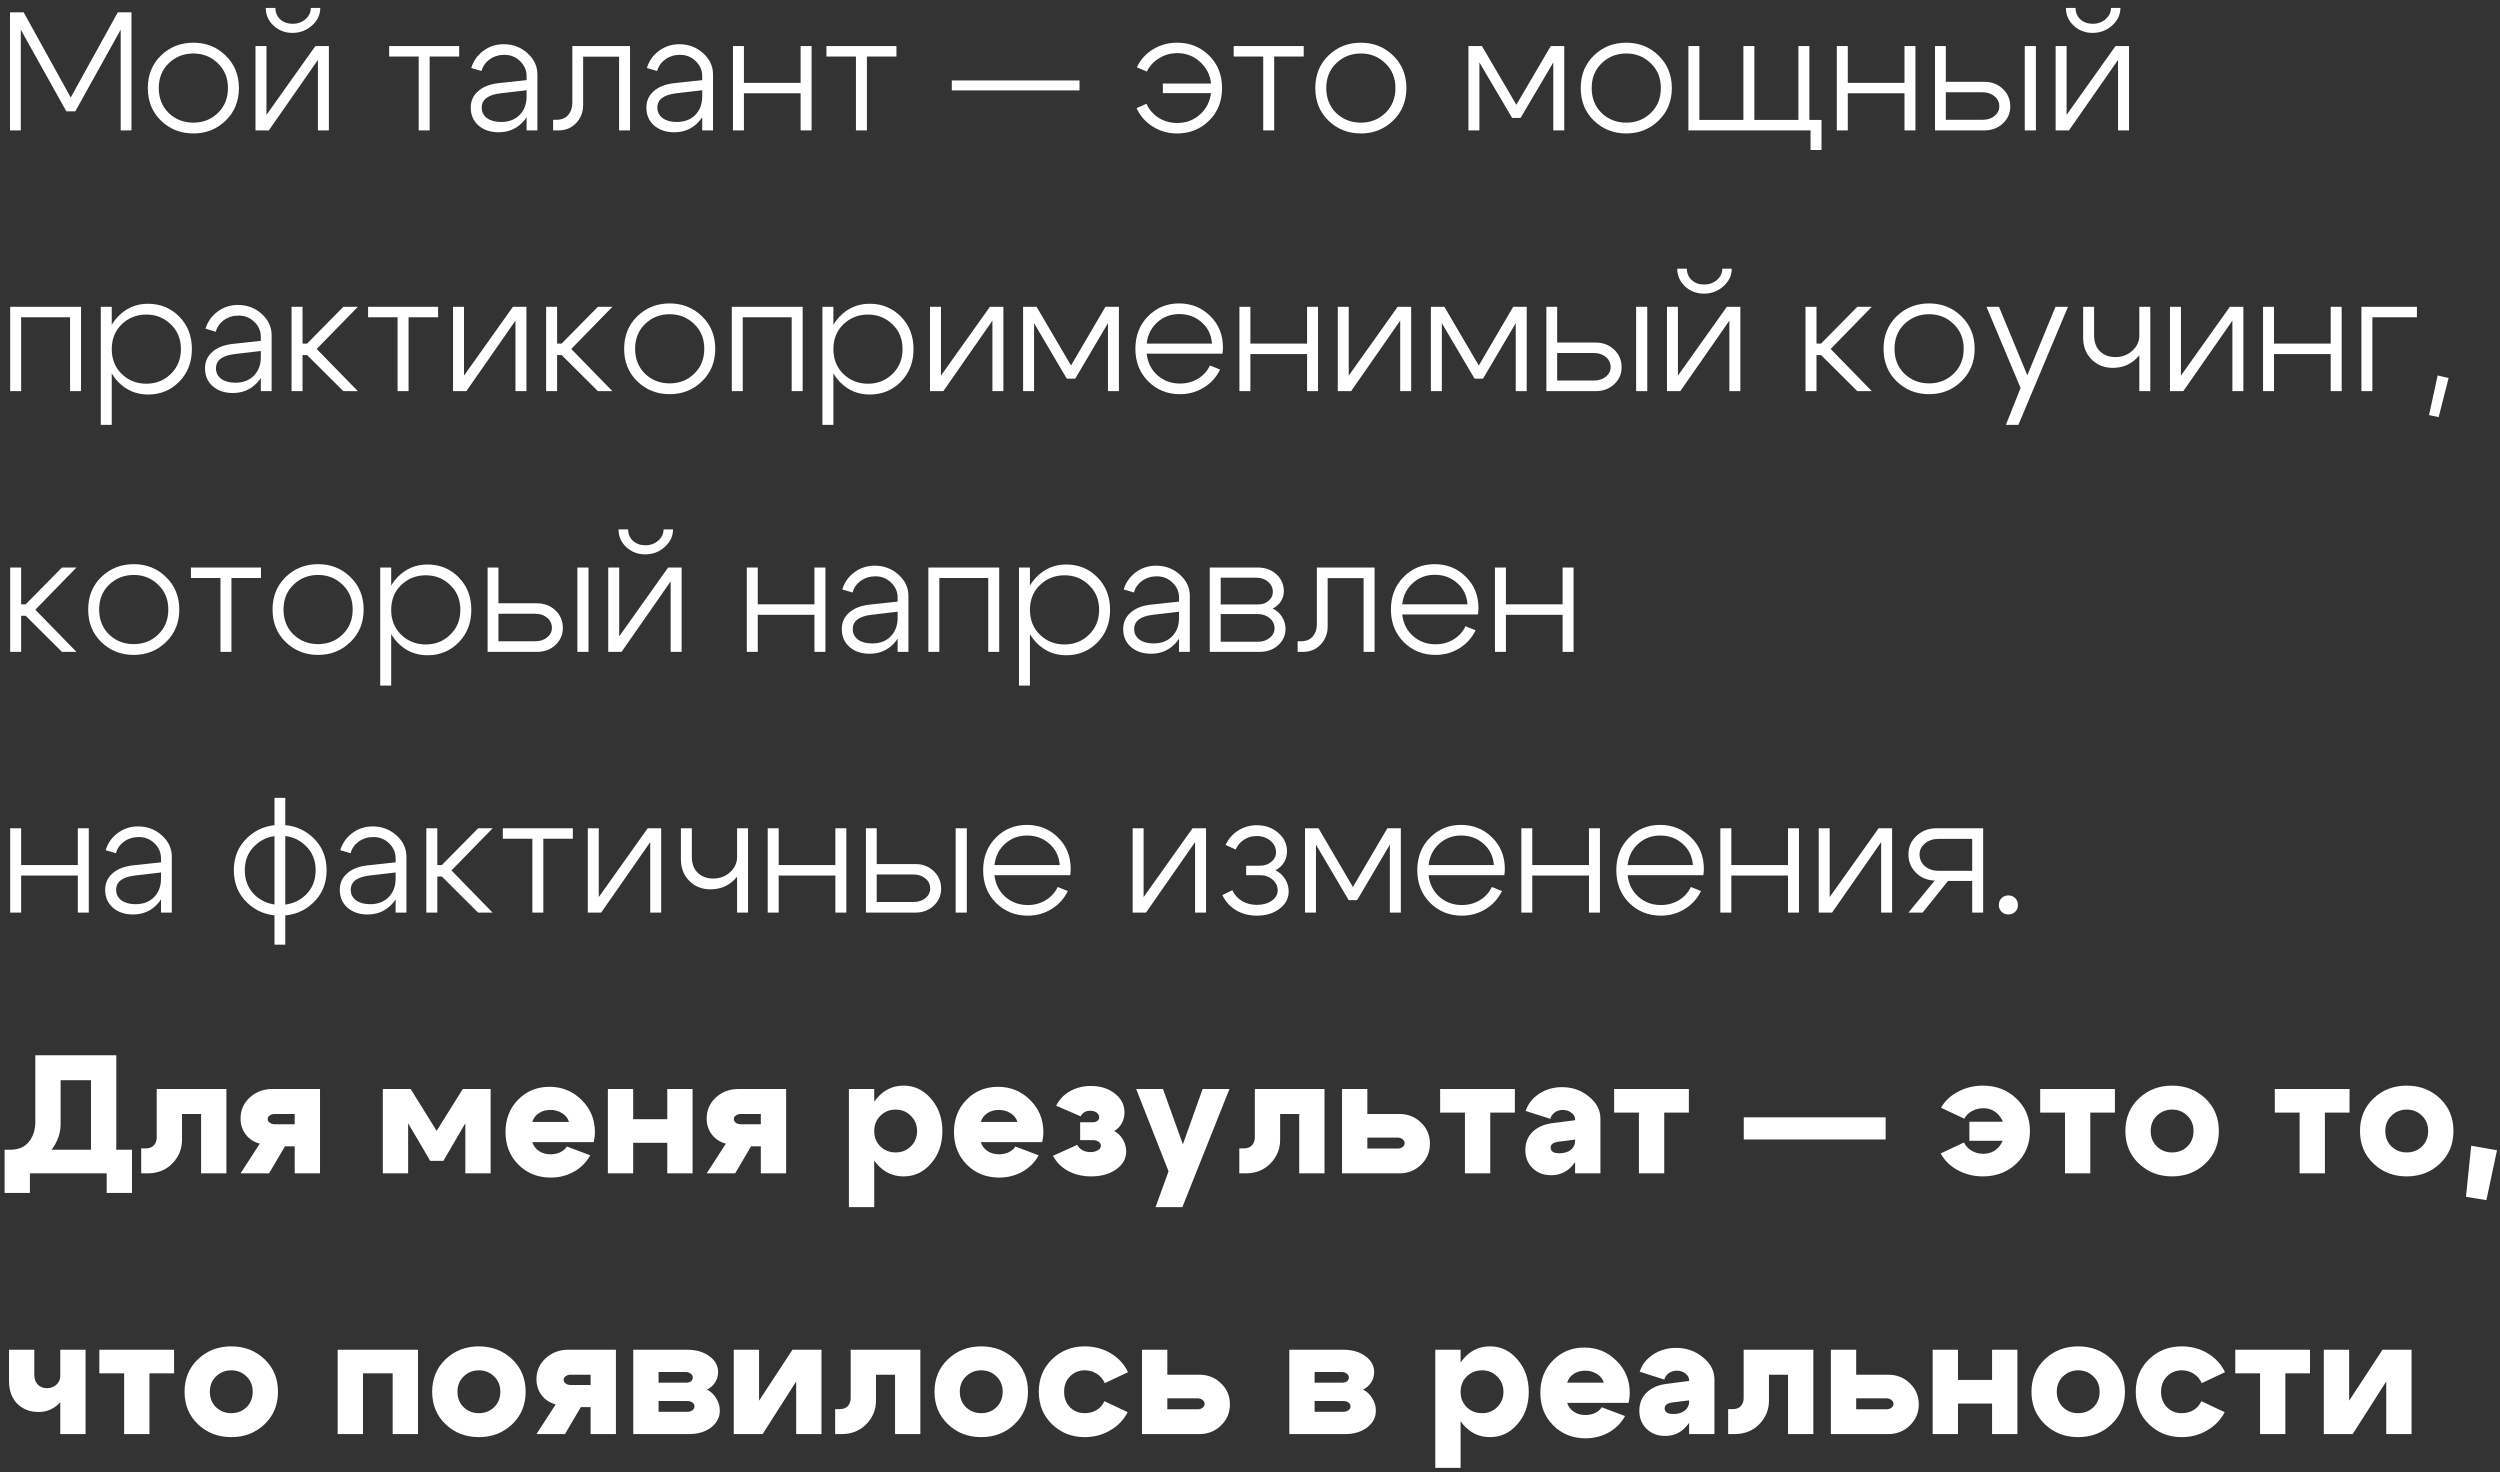 <?xml version="1.0" encoding="UTF-8"?> <svg xmlns="http://www.w3.org/2000/svg" width="163" height="96" viewBox="0 0 163 96" fill="none"><rect x="0" y="0" width="163" height="96" fill="#333333" stroke="none"/><path d="M0.652 8.503V0.803H1.543L4.612 6.358L7.681 0.803H8.572V8.503H7.868V1.936L4.909 7.26H4.326L1.356 1.936V8.503H0.652ZM11.002 4.125C10.569 4.543 10.353 5.082 10.353 5.742C10.353 6.402 10.569 6.945 11.002 7.37C11.442 7.788 11.977 7.997 12.608 7.997C13.239 7.997 13.77 7.788 14.203 7.37C14.643 6.945 14.863 6.402 14.863 5.742C14.863 5.082 14.643 4.543 14.203 4.125C13.77 3.7 13.239 3.487 12.608 3.487C11.977 3.487 11.442 3.7 11.002 4.125ZM10.496 7.865C9.924 7.308 9.638 6.6 9.638 5.742C9.638 4.884 9.924 4.177 10.496 3.619C11.075 3.062 11.779 2.783 12.608 2.783C13.437 2.783 14.137 3.062 14.709 3.619C15.288 4.177 15.578 4.884 15.578 5.742C15.578 6.6 15.288 7.308 14.709 7.865C14.137 8.423 13.437 8.701 12.608 8.701C11.779 8.701 11.075 8.423 10.496 7.865ZM19.067 2.145C18.59 2.145 18.18 1.988 17.835 1.672C17.497 1.357 17.329 0.972 17.329 0.517H17.956C17.956 0.818 18.062 1.067 18.275 1.265C18.488 1.456 18.755 1.551 19.078 1.551C19.408 1.551 19.686 1.452 19.914 1.254C20.148 1.049 20.266 0.803 20.266 0.517H20.882C20.882 0.957 20.702 1.339 20.343 1.661C19.983 1.984 19.558 2.145 19.067 2.145ZM21.443 8.503H20.728V3.905L17.527 8.503H16.658V3.003H17.373V7.491L20.563 3.003H21.443V8.503ZM29.938 3.003V3.685H28.013V8.503H27.298V3.685H25.373V3.003H29.938ZM34.334 5.885L32.64 6.083C31.818 6.179 31.408 6.49 31.408 7.018C31.408 7.297 31.521 7.524 31.749 7.7C31.983 7.869 32.291 7.953 32.673 7.953C33.171 7.953 33.571 7.803 33.872 7.502C34.18 7.194 34.334 6.791 34.334 6.292H34.708C34.708 6.96 34.499 7.517 34.081 7.964C33.663 8.404 33.138 8.624 32.508 8.624C31.98 8.624 31.543 8.478 31.199 8.184C30.861 7.884 30.693 7.495 30.693 7.018C30.693 6.586 30.85 6.23 31.166 5.951C31.481 5.665 31.925 5.489 32.497 5.423L34.334 5.225V4.961C34.334 4.587 34.194 4.265 33.916 3.993C33.637 3.715 33.292 3.575 32.882 3.575C32.522 3.575 32.203 3.674 31.925 3.872C31.653 4.07 31.477 4.323 31.397 4.631L30.726 4.433C30.865 3.971 31.129 3.597 31.518 3.311C31.906 3.025 32.346 2.882 32.838 2.882C33.439 2.882 33.956 3.077 34.389 3.465C34.821 3.854 35.038 4.316 35.038 4.851V8.503H34.334V5.885ZM36.282 7.81C36.612 7.81 36.865 7.708 37.041 7.502C37.225 7.29 37.316 7.022 37.316 6.699V3.003H41.078V8.503H40.364V3.696H38.02V6.853C38.02 7.301 37.87 7.689 37.569 8.019C37.269 8.342 36.877 8.503 36.392 8.503H36.062V7.81H36.282ZM45.785 5.885L44.091 6.083C43.27 6.179 42.859 6.49 42.859 7.018C42.859 7.297 42.972 7.524 43.2 7.7C43.434 7.869 43.742 7.953 44.124 7.953C44.623 7.953 45.022 7.803 45.323 7.502C45.631 7.194 45.785 6.791 45.785 6.292H46.159C46.159 6.96 45.95 7.517 45.532 7.964C45.114 8.404 44.59 8.624 43.959 8.624C43.431 8.624 42.995 8.478 42.65 8.184C42.312 7.884 42.144 7.495 42.144 7.018C42.144 6.586 42.301 6.23 42.617 5.951C42.932 5.665 43.376 5.489 43.948 5.423L45.785 5.225V4.961C45.785 4.587 45.645 4.265 45.367 3.993C45.088 3.715 44.743 3.575 44.333 3.575C43.974 3.575 43.654 3.674 43.376 3.872C43.105 4.07 42.928 4.323 42.848 4.631L42.177 4.433C42.316 3.971 42.58 3.597 42.969 3.311C43.358 3.025 43.797 2.882 44.289 2.882C44.89 2.882 45.407 3.077 45.84 3.465C46.273 3.854 46.489 4.316 46.489 4.851V8.503H45.785V5.885ZM47.789 8.503V3.003H48.504V5.401H52.2V3.003H52.915V8.503H52.2V6.083H48.504V8.503H47.789ZM58.448 3.003V3.685H56.523V8.503H55.808V3.685H53.883V3.003H58.448ZM70.384 5.247V5.896H62.057V5.247H70.384ZM75.818 6.072V5.445H79.36V6.072H75.818ZM78.326 7.381C78.758 6.949 78.975 6.402 78.975 5.742C78.975 5.082 78.758 4.54 78.326 4.114C77.9 3.682 77.38 3.465 76.764 3.465C76.324 3.465 75.928 3.575 75.576 3.795C75.224 4.008 74.956 4.298 74.773 4.664L74.124 4.389C74.359 3.891 74.71 3.498 75.18 3.212C75.656 2.926 76.181 2.783 76.753 2.783C77.574 2.783 78.267 3.062 78.832 3.619C79.397 4.177 79.679 4.884 79.679 5.742C79.679 6.6 79.397 7.308 78.832 7.865C78.267 8.423 77.574 8.701 76.753 8.701C76.174 8.701 75.645 8.555 75.169 8.261C74.692 7.961 74.337 7.557 74.102 7.051L74.751 6.765C74.927 7.154 75.195 7.462 75.554 7.689C75.913 7.909 76.317 8.019 76.764 8.019C77.38 8.019 77.9 7.807 78.326 7.381ZM85.002 3.003V3.685H83.077V8.503H82.362V3.685H80.437V3.003H85.002ZM87.121 4.125C86.689 4.543 86.472 5.082 86.472 5.742C86.472 6.402 86.689 6.945 87.121 7.37C87.561 7.788 88.097 7.997 88.727 7.997C89.358 7.997 89.889 7.788 90.322 7.37C90.762 6.945 90.982 6.402 90.982 5.742C90.982 5.082 90.762 4.543 90.322 4.125C89.889 3.7 89.358 3.487 88.727 3.487C88.097 3.487 87.561 3.7 87.121 4.125ZM86.615 7.865C86.043 7.308 85.757 6.6 85.757 5.742C85.757 4.884 86.043 4.177 86.615 3.619C87.195 3.062 87.898 2.783 88.727 2.783C89.556 2.783 90.256 3.062 90.828 3.619C91.407 4.177 91.697 4.884 91.697 5.742C91.697 6.6 91.407 7.308 90.828 7.865C90.256 8.423 89.556 8.701 88.727 8.701C87.898 8.701 87.195 8.423 86.615 7.865ZM95.742 8.503V3.003H96.622L98.866 6.831L101.11 3.003H101.99V8.503H101.275V4.07L99.141 7.689H98.591L96.457 4.07V8.503H95.742ZM104.427 4.125C103.994 4.543 103.778 5.082 103.778 5.742C103.778 6.402 103.994 6.945 104.427 7.37C104.867 7.788 105.402 7.997 106.033 7.997C106.663 7.997 107.195 7.788 107.628 7.37C108.068 6.945 108.288 6.402 108.288 5.742C108.288 5.082 108.068 4.543 107.628 4.125C107.195 3.7 106.663 3.487 106.033 3.487C105.402 3.487 104.867 3.7 104.427 4.125ZM103.921 7.865C103.349 7.308 103.063 6.6 103.063 5.742C103.063 4.884 103.349 4.177 103.921 3.619C104.5 3.062 105.204 2.783 106.033 2.783C106.861 2.783 107.562 3.062 108.134 3.619C108.713 4.177 109.003 4.884 109.003 5.742C109.003 6.6 108.713 7.308 108.134 7.865C107.562 8.423 106.861 8.701 106.033 8.701C105.204 8.701 104.5 8.423 103.921 7.865ZM117.97 7.821H118.762V9.779H118.047V8.503H110.083V3.003H110.798V7.821H113.669V3.003H114.384V7.821H117.255V3.003H117.97V7.821ZM119.761 8.503V3.003H120.476V5.401H124.172V3.003H124.887V8.503H124.172V6.083H120.476V8.503H119.761ZM132.015 8.503V3.003H132.741V8.503H132.015ZM129.265 6.017H126.867V7.81H129.265C129.581 7.81 129.841 7.726 130.046 7.557C130.252 7.389 130.354 7.183 130.354 6.941C130.354 6.67 130.252 6.45 130.046 6.281C129.841 6.105 129.581 6.017 129.265 6.017ZM129.375 5.335C129.859 5.335 130.263 5.489 130.585 5.797C130.908 6.105 131.069 6.487 131.069 6.941C131.069 7.381 130.908 7.752 130.585 8.052C130.263 8.353 129.859 8.503 129.375 8.503H126.163V3.003H126.867V5.335H129.375ZM136.436 2.145C135.959 2.145 135.549 1.988 135.204 1.672C134.867 1.357 134.698 0.972 134.698 0.517H135.325C135.325 0.818 135.431 1.067 135.644 1.265C135.857 1.456 136.124 1.551 136.447 1.551C136.777 1.551 137.056 1.452 137.283 1.254C137.518 1.049 137.635 0.803 137.635 0.517H138.251C138.251 0.957 138.071 1.339 137.712 1.661C137.353 1.984 136.927 2.145 136.436 2.145ZM138.812 8.503H138.097V3.905L134.896 8.503H134.027V3.003H134.742V7.491L137.932 3.003H138.812V8.503ZM5.283 20.003V25.503H4.568V20.685H1.378V25.503H0.663V20.003H5.283ZM6.571 20.003H7.286V27.703H6.571V20.003ZM7.935 21.147C7.502 21.565 7.286 22.104 7.286 22.764C7.286 23.417 7.502 23.956 7.935 24.381C8.375 24.806 8.91 25.019 9.541 25.019C10.171 25.019 10.703 24.806 11.136 24.381C11.576 23.956 11.796 23.417 11.796 22.764C11.796 22.104 11.576 21.565 11.136 21.147C10.703 20.722 10.171 20.509 9.541 20.509C8.91 20.509 8.375 20.722 7.935 21.147ZM7.693 24.887C7.158 24.323 6.89 23.615 6.89 22.764C6.89 21.906 7.158 21.198 7.693 20.641C8.228 20.084 8.881 19.805 9.651 19.805C10.457 19.805 11.136 20.084 11.686 20.641C12.236 21.198 12.511 21.906 12.511 22.764C12.511 23.615 12.236 24.323 11.686 24.887C11.136 25.445 10.457 25.723 9.651 25.723C8.881 25.723 8.228 25.445 7.693 24.887ZM17.006 22.885L15.312 23.083C14.491 23.178 14.081 23.49 14.081 24.018C14.081 24.297 14.194 24.524 14.421 24.7C14.656 24.869 14.964 24.953 15.345 24.953C15.844 24.953 16.244 24.803 16.544 24.502C16.852 24.194 17.006 23.791 17.006 23.292H17.381C17.381 23.959 17.172 24.517 16.753 24.964C16.335 25.404 15.811 25.624 15.181 25.624C14.652 25.624 14.216 25.477 13.871 25.184C13.534 24.884 13.366 24.495 13.366 24.018C13.366 23.585 13.523 23.23 13.838 22.951C14.154 22.665 14.598 22.489 15.169 22.423L17.006 22.225V21.961C17.006 21.587 16.867 21.265 16.588 20.993C16.31 20.715 15.965 20.575 15.555 20.575C15.195 20.575 14.876 20.674 14.598 20.872C14.326 21.07 14.15 21.323 14.069 21.631L13.399 21.433C13.538 20.971 13.802 20.597 14.191 20.311C14.579 20.025 15.019 19.882 15.511 19.882C16.112 19.882 16.629 20.076 17.061 20.465C17.494 20.854 17.71 21.316 17.71 21.851V25.503H17.006V22.885ZM19.01 25.503V20.003H19.725V22.401H20.022L22.387 20.003H23.333L20.649 22.753L23.333 25.503H22.387L20.022 23.149H19.725V25.503H19.01ZM28.563 20.003V20.685H26.638V25.503H25.923V20.685H23.998V20.003H28.563ZM34.323 25.503H33.608V20.905L30.407 25.503H29.538V20.003H30.253V24.491L33.443 20.003H34.323V25.503ZM35.607 25.503V20.003H36.322V22.401H36.619L38.984 20.003H39.93L37.246 22.753L39.93 25.503H38.984L36.619 23.149H36.322V25.503H35.607ZM42.058 21.125C41.625 21.543 41.409 22.082 41.409 22.742C41.409 23.402 41.625 23.945 42.058 24.37C42.498 24.788 43.033 24.997 43.664 24.997C44.294 24.997 44.826 24.788 45.259 24.37C45.699 23.945 45.919 23.402 45.919 22.742C45.919 22.082 45.699 21.543 45.259 21.125C44.826 20.7 44.294 20.487 43.664 20.487C43.033 20.487 42.498 20.7 42.058 21.125ZM41.552 24.865C40.98 24.308 40.694 23.6 40.694 22.742C40.694 21.884 40.98 21.177 41.552 20.619C42.131 20.062 42.835 19.783 43.664 19.783C44.492 19.783 45.193 20.062 45.765 20.619C46.344 21.177 46.634 21.884 46.634 22.742C46.634 23.6 46.344 24.308 45.765 24.865C45.193 25.422 44.492 25.701 43.664 25.701C42.835 25.701 42.131 25.422 41.552 24.865ZM52.334 20.003V25.503H51.618V20.685H48.428V25.503H47.714V20.003H52.334ZM53.622 20.003H54.337V27.703H53.622V20.003ZM54.986 21.147C54.553 21.565 54.337 22.104 54.337 22.764C54.337 23.417 54.553 23.956 54.986 24.381C55.426 24.806 55.961 25.019 56.592 25.019C57.222 25.019 57.754 24.806 58.187 24.381C58.627 23.956 58.847 23.417 58.847 22.764C58.847 22.104 58.627 21.565 58.187 21.147C57.754 20.722 57.222 20.509 56.592 20.509C55.961 20.509 55.426 20.722 54.986 21.147ZM54.744 24.887C54.208 24.323 53.941 23.615 53.941 22.764C53.941 21.906 54.208 21.198 54.744 20.641C55.279 20.084 55.932 19.805 56.702 19.805C57.508 19.805 58.187 20.084 58.737 20.641C59.287 21.198 59.562 21.906 59.562 22.764C59.562 23.615 59.287 24.323 58.737 24.887C58.187 25.445 57.508 25.723 56.702 25.723C55.932 25.723 55.279 25.445 54.744 24.887ZM65.421 25.503H64.706V20.905L61.505 25.503H60.636V20.003H61.351V24.491L64.541 20.003H65.421V25.503ZM66.706 25.503V20.003H67.586L69.83 23.831L72.074 20.003H72.954V25.503H72.239V21.07L70.105 24.689H69.555L67.421 21.07V25.503H66.706ZM79.021 22.401C78.977 21.829 78.753 21.367 78.35 21.015C77.946 20.656 77.459 20.476 76.887 20.476C76.329 20.476 75.853 20.656 75.457 21.015C75.061 21.367 74.83 21.829 74.764 22.401H79.021ZM74.764 23.061C74.83 23.64 75.064 24.11 75.468 24.469C75.878 24.828 76.366 25.008 76.931 25.008C77.363 25.008 77.752 24.905 78.097 24.7C78.449 24.488 78.713 24.198 78.889 23.831L79.549 24.095C79.307 24.594 78.951 24.986 78.482 25.272C78.02 25.558 77.503 25.701 76.931 25.701C76.117 25.701 75.427 25.422 74.863 24.865C74.305 24.3 74.027 23.593 74.027 22.742C74.027 21.884 74.302 21.177 74.852 20.619C75.402 20.062 76.076 19.783 76.876 19.783C77.675 19.783 78.35 20.055 78.9 20.597C79.457 21.14 79.736 21.826 79.736 22.654C79.736 22.757 79.725 22.892 79.703 23.061H74.764ZM80.81 25.503V20.003H81.525V22.401H85.221V20.003H85.936V25.503H85.221V23.083H81.525V25.503H80.81ZM92.008 25.503H91.293V20.905L88.092 25.503H87.223V20.003H87.938V24.491L91.128 20.003H92.008V25.503ZM93.293 25.503V20.003H94.173L96.417 23.831L98.661 20.003H99.541V25.503H98.826V21.07L96.692 24.689H96.142L94.008 21.07V25.503H93.293ZM106.675 25.503V20.003H107.401V25.503H106.675ZM103.925 23.017H101.527V24.81H103.925C104.24 24.81 104.5 24.726 104.706 24.557C104.911 24.389 105.014 24.183 105.014 23.941C105.014 23.67 104.911 23.45 104.706 23.281C104.5 23.105 104.24 23.017 103.925 23.017ZM104.035 22.335C104.519 22.335 104.922 22.489 105.245 22.797C105.567 23.105 105.729 23.486 105.729 23.941C105.729 24.381 105.567 24.752 105.245 25.052C104.922 25.353 104.519 25.503 104.035 25.503H100.823V20.003H101.527V22.335H104.035ZM111.095 19.145C110.618 19.145 110.208 18.988 109.863 18.672C109.526 18.357 109.357 17.972 109.357 17.517H109.984C109.984 17.818 110.09 18.067 110.303 18.265C110.516 18.456 110.783 18.551 111.106 18.551C111.436 18.551 111.715 18.452 111.942 18.254C112.177 18.049 112.294 17.803 112.294 17.517H112.91C112.91 17.957 112.73 18.338 112.371 18.661C112.012 18.984 111.586 19.145 111.095 19.145ZM113.471 25.503H112.756V20.905L109.555 25.503H108.686V20.003H109.401V24.491L112.591 20.003H113.471V25.503ZM117.72 25.503V20.003H118.435V22.401H118.732L121.097 20.003H122.043L119.359 22.753L122.043 25.503H121.097L118.732 23.149H118.435V25.503H117.72ZM124.171 21.125C123.738 21.543 123.522 22.082 123.522 22.742C123.522 23.402 123.738 23.945 124.171 24.37C124.611 24.788 125.146 24.997 125.777 24.997C126.408 24.997 126.939 24.788 127.372 24.37C127.812 23.945 128.032 23.402 128.032 22.742C128.032 22.082 127.812 21.543 127.372 21.125C126.939 20.7 126.408 20.487 125.777 20.487C125.146 20.487 124.611 20.7 124.171 21.125ZM123.665 24.865C123.093 24.308 122.807 23.6 122.807 22.742C122.807 21.884 123.093 21.177 123.665 20.619C124.244 20.062 124.948 19.783 125.777 19.783C126.606 19.783 127.306 20.062 127.878 20.619C128.457 21.177 128.747 21.884 128.747 22.742C128.747 23.6 128.457 24.308 127.878 24.865C127.306 25.422 126.606 25.701 125.777 25.701C124.948 25.701 124.244 25.422 123.665 24.865ZM134.018 20.003H134.832L131.598 27.703H130.784L131.741 25.294L129.519 20.003H130.333L132.181 24.469L134.018 20.003ZM140.199 20.003V25.503H139.484V20.003H140.199ZM136.536 20.003V21.862C136.536 22.309 136.664 22.658 136.921 22.907C137.178 23.157 137.511 23.281 137.922 23.281C138.355 23.281 138.721 23.145 139.022 22.874C139.33 22.596 139.484 22.262 139.484 21.873H139.924C139.924 22.453 139.715 22.951 139.297 23.369C138.879 23.78 138.362 23.985 137.746 23.985C137.196 23.985 136.738 23.802 136.371 23.435C136.004 23.069 135.821 22.596 135.821 22.016V20.003H136.536ZM146.267 25.503H145.552V20.905L142.351 25.503H141.482V20.003H142.197V24.491L145.387 20.003H146.267V25.503ZM147.551 25.503V20.003H148.266V22.401H151.962V20.003H152.677V25.503H151.962V23.083H148.266V25.503H147.551ZM153.964 25.503V20.003H157.583V20.685H154.679V25.503H153.964ZM158.934 24.48L159.649 24.645L159 27.197L158.373 27.065L158.934 24.48ZM0.663 42.503V37.003H1.378V39.401H1.675L4.04 37.003H4.986L2.302 39.753L4.986 42.503H4.04L1.675 40.149H1.378V42.503H0.663ZM7.113 38.125C6.681 38.543 6.464 39.082 6.464 39.742C6.464 40.402 6.681 40.945 7.113 41.37C7.553 41.788 8.089 41.997 8.719 41.997C9.35 41.997 9.882 41.788 10.314 41.37C10.754 40.945 10.974 40.402 10.974 39.742C10.974 39.082 10.754 38.543 10.314 38.125C9.882 37.7 9.35 37.487 8.719 37.487C8.089 37.487 7.553 37.7 7.113 38.125ZM6.607 41.865C6.035 41.308 5.749 40.6 5.749 39.742C5.749 38.884 6.035 38.176 6.607 37.619C7.187 37.062 7.891 36.783 8.719 36.783C9.548 36.783 10.248 37.062 10.82 37.619C11.4 38.176 11.689 38.884 11.689 39.742C11.689 40.6 11.4 41.308 10.82 41.865C10.248 42.422 9.548 42.701 8.719 42.701C7.891 42.701 7.187 42.422 6.607 41.865ZM17.015 37.003V37.685H15.09V42.503H14.375V37.685H12.45V37.003H17.015ZM19.134 38.125C18.701 38.543 18.485 39.082 18.485 39.742C18.485 40.402 18.701 40.945 19.134 41.37C19.574 41.788 20.109 41.997 20.74 41.997C21.37 41.997 21.902 41.788 22.335 41.37C22.775 40.945 22.995 40.402 22.995 39.742C22.995 39.082 22.775 38.543 22.335 38.125C21.902 37.7 21.37 37.487 20.74 37.487C20.109 37.487 19.574 37.7 19.134 38.125ZM18.628 41.865C18.056 41.308 17.77 40.6 17.77 39.742C17.77 38.884 18.056 38.176 18.628 37.619C19.207 37.062 19.911 36.783 20.74 36.783C21.569 36.783 22.269 37.062 22.841 37.619C23.42 38.176 23.71 38.884 23.71 39.742C23.71 40.6 23.42 41.308 22.841 41.865C22.269 42.422 21.569 42.701 20.74 42.701C19.911 42.701 19.207 42.422 18.628 41.865ZM24.79 37.003H25.505V44.703H24.79V37.003ZM26.154 38.147C25.721 38.565 25.505 39.104 25.505 39.764C25.505 40.417 25.721 40.956 26.154 41.381C26.594 41.806 27.129 42.019 27.76 42.019C28.39 42.019 28.922 41.806 29.355 41.381C29.795 40.956 30.015 40.417 30.015 39.764C30.015 39.104 29.795 38.565 29.355 38.147C28.922 37.722 28.39 37.509 27.76 37.509C27.129 37.509 26.594 37.722 26.154 38.147ZM25.912 41.887C25.376 41.322 25.109 40.615 25.109 39.764C25.109 38.906 25.376 38.199 25.912 37.641C26.447 37.084 27.1 36.805 27.87 36.805C28.676 36.805 29.355 37.084 29.905 37.641C30.455 38.199 30.73 38.906 30.73 39.764C30.73 40.615 30.455 41.322 29.905 41.887C29.355 42.444 28.676 42.723 27.87 42.723C27.1 42.723 26.447 42.444 25.912 41.887ZM37.645 42.503V37.003H38.371V42.503H37.645ZM34.895 40.017H32.497V41.81H34.895C35.211 41.81 35.471 41.726 35.676 41.557C35.882 41.389 35.984 41.183 35.984 40.941C35.984 40.67 35.882 40.45 35.676 40.281C35.471 40.105 35.211 40.017 34.895 40.017ZM35.005 39.335C35.489 39.335 35.893 39.489 36.215 39.797C36.538 40.105 36.699 40.486 36.699 40.941C36.699 41.381 36.538 41.752 36.215 42.052C35.893 42.353 35.489 42.503 35.005 42.503H31.793V37.003H32.497V39.335H35.005ZM42.066 36.145C41.589 36.145 41.178 35.987 40.834 35.672C40.496 35.357 40.328 34.972 40.328 34.517H40.955C40.955 34.818 41.061 35.067 41.274 35.265C41.486 35.456 41.754 35.551 42.077 35.551C42.407 35.551 42.685 35.452 42.913 35.254C43.148 35.049 43.265 34.803 43.265 34.517H43.881C43.881 34.957 43.701 35.339 43.342 35.661C42.983 35.984 42.557 36.145 42.066 36.145ZM44.442 42.503H43.727V37.905L40.526 42.503H39.657V37.003H40.372V41.491L43.562 37.003H44.442V42.503ZM48.691 42.503V37.003H49.406V39.401H53.102V37.003H53.817V42.503H53.102V40.083H49.406V42.503H48.691ZM58.525 39.885L56.831 40.083C56.01 40.178 55.599 40.49 55.599 41.018C55.599 41.297 55.713 41.524 55.94 41.7C56.175 41.869 56.483 41.953 56.864 41.953C57.363 41.953 57.762 41.803 58.063 41.502C58.371 41.194 58.525 40.791 58.525 40.292H58.899C58.899 40.959 58.69 41.517 58.272 41.964C57.854 42.404 57.33 42.624 56.699 42.624C56.171 42.624 55.735 42.477 55.39 42.184C55.053 41.883 54.884 41.495 54.884 41.018C54.884 40.586 55.042 40.23 55.357 39.951C55.672 39.665 56.116 39.489 56.688 39.423L58.525 39.225V38.961C58.525 38.587 58.386 38.264 58.107 37.993C57.828 37.715 57.484 37.575 57.073 37.575C56.714 37.575 56.395 37.674 56.116 37.872C55.845 38.07 55.669 38.323 55.588 38.631L54.917 38.433C55.056 37.971 55.32 37.597 55.709 37.311C56.098 37.025 56.538 36.882 57.029 36.882C57.63 36.882 58.147 37.077 58.58 37.465C59.013 37.854 59.229 38.316 59.229 38.851V42.503H58.525V39.885ZM65.149 37.003V42.503H64.434V37.685H61.244V42.503H60.529V37.003H65.149ZM66.437 37.003H67.152V44.703H66.437V37.003ZM67.801 38.147C67.368 38.565 67.152 39.104 67.152 39.764C67.152 40.417 67.368 40.956 67.801 41.381C68.241 41.806 68.776 42.019 69.407 42.019C70.038 42.019 70.569 41.806 71.002 41.381C71.442 40.956 71.662 40.417 71.662 39.764C71.662 39.104 71.442 38.565 71.002 38.147C70.569 37.722 70.038 37.509 69.407 37.509C68.776 37.509 68.241 37.722 67.801 38.147ZM67.559 41.887C67.024 41.322 66.756 40.615 66.756 39.764C66.756 38.906 67.024 38.199 67.559 37.641C68.094 37.084 68.747 36.805 69.517 36.805C70.324 36.805 71.002 37.084 71.552 37.641C72.102 38.199 72.377 38.906 72.377 39.764C72.377 40.615 72.102 41.322 71.552 41.887C71.002 42.444 70.324 42.723 69.517 42.723C68.747 42.723 68.094 42.444 67.559 41.887ZM76.873 39.885L75.179 40.083C74.357 40.178 73.947 40.49 73.947 41.018C73.947 41.297 74.06 41.524 74.288 41.7C74.522 41.869 74.83 41.953 75.212 41.953C75.71 41.953 76.11 41.803 76.411 41.502C76.719 41.194 76.873 40.791 76.873 40.292H77.247C77.247 40.959 77.038 41.517 76.62 41.964C76.202 42.404 75.677 42.624 75.047 42.624C74.519 42.624 74.082 42.477 73.738 42.184C73.4 41.883 73.232 41.495 73.232 41.018C73.232 40.586 73.389 40.23 73.705 39.951C74.02 39.665 74.464 39.489 75.036 39.423L76.873 39.225V38.961C76.873 38.587 76.733 38.264 76.455 37.993C76.176 37.715 75.831 37.575 75.421 37.575C75.061 37.575 74.742 37.674 74.464 37.872C74.192 38.07 74.016 38.323 73.936 38.631L73.265 38.433C73.404 37.971 73.668 37.597 74.057 37.311C74.445 37.025 74.885 36.882 75.377 36.882C75.978 36.882 76.495 37.077 76.928 37.465C77.36 37.854 77.577 38.316 77.577 38.851V42.503H76.873V39.885ZM81.901 37.663H79.591V39.412H82.011C82.29 39.412 82.521 39.335 82.704 39.181C82.895 39.02 82.99 38.825 82.99 38.598C82.99 38.334 82.888 38.114 82.683 37.938C82.477 37.755 82.217 37.663 81.901 37.663ZM82.011 40.039H79.591V41.843H82.011C82.32 41.843 82.576 41.759 82.781 41.59C82.994 41.422 83.1 41.212 83.1 40.963C83.1 40.699 82.994 40.479 82.781 40.303C82.576 40.127 82.32 40.039 82.011 40.039ZM82.121 42.503H78.876V37.003H82.011C82.496 37.003 82.899 37.15 83.222 37.443C83.544 37.736 83.706 38.107 83.706 38.554C83.706 38.796 83.639 39.016 83.507 39.214C83.383 39.412 83.207 39.566 82.98 39.676C83.236 39.801 83.438 39.98 83.585 40.215C83.739 40.45 83.816 40.714 83.816 41.007C83.816 41.425 83.654 41.781 83.332 42.074C83.009 42.36 82.606 42.503 82.121 42.503ZM84.826 41.81C85.156 41.81 85.409 41.708 85.585 41.502C85.769 41.289 85.86 41.022 85.86 40.699V37.003H89.622V42.503H88.907V37.696H86.564V40.853C86.564 41.3 86.414 41.689 86.113 42.019C85.813 42.342 85.42 42.503 84.936 42.503H84.606V41.81H84.826ZM95.682 39.401C95.638 38.829 95.414 38.367 95.011 38.015C94.608 37.656 94.12 37.476 93.548 37.476C92.99 37.476 92.514 37.656 92.118 38.015C91.722 38.367 91.491 38.829 91.425 39.401H95.682ZM91.425 40.061C91.491 40.641 91.725 41.11 92.129 41.469C92.54 41.828 93.027 42.008 93.592 42.008C94.025 42.008 94.413 41.906 94.758 41.7C95.11 41.487 95.374 41.198 95.55 40.831L96.21 41.095C95.968 41.594 95.612 41.986 95.143 42.272C94.681 42.558 94.164 42.701 93.592 42.701C92.778 42.701 92.088 42.422 91.524 41.865C90.966 41.3 90.688 40.593 90.688 39.742C90.688 38.884 90.963 38.176 91.513 37.619C92.063 37.062 92.737 36.783 93.537 36.783C94.336 36.783 95.011 37.054 95.561 37.597C96.118 38.14 96.397 38.825 96.397 39.654C96.397 39.757 96.386 39.892 96.364 40.061H91.425ZM97.471 42.503V37.003H98.186V39.401H101.882V37.003H102.597V42.503H101.882V40.083H98.186V42.503H97.471ZM0.663 59.503V54.003H1.378V56.401H5.074V54.003H5.789V59.503H5.074V57.083H1.378V59.503H0.663ZM10.497 56.885L8.803 57.083C7.981 57.178 7.571 57.49 7.571 58.018C7.571 58.297 7.684 58.524 7.912 58.7C8.146 58.869 8.454 58.953 8.836 58.953C9.334 58.953 9.734 58.803 10.035 58.502C10.343 58.194 10.497 57.791 10.497 57.292H10.871C10.871 57.959 10.662 58.517 10.244 58.964C9.826 59.404 9.301 59.624 8.671 59.624C8.143 59.624 7.706 59.477 7.362 59.184C7.024 58.883 6.856 58.495 6.856 58.018C6.856 57.586 7.013 57.23 7.329 56.951C7.644 56.665 8.088 56.489 8.66 56.423L10.497 56.225V55.961C10.497 55.587 10.357 55.264 10.079 54.993C9.8 54.715 9.455 54.575 9.045 54.575C8.685 54.575 8.366 54.674 8.088 54.872C7.816 55.07 7.64 55.323 7.56 55.631L6.889 55.433C7.028 54.971 7.292 54.597 7.681 54.311C8.069 54.025 8.509 53.882 9.001 53.882C9.602 53.882 10.119 54.077 10.552 54.465C10.984 54.854 11.201 55.316 11.201 55.851V59.503H10.497V56.885ZM17.896 61.593V52.023H18.6V61.593H17.896ZM16.631 55.125C16.184 55.543 15.96 56.082 15.96 56.742C15.96 57.402 16.184 57.945 16.631 58.37C17.079 58.788 17.625 58.997 18.27 58.997C18.916 58.997 19.462 58.788 19.909 58.37C20.357 57.945 20.58 57.402 20.58 56.742C20.58 56.082 20.357 55.543 19.909 55.125C19.462 54.7 18.916 54.487 18.27 54.487C17.625 54.487 17.079 54.7 16.631 55.125ZM16.125 58.865C15.539 58.308 15.245 57.6 15.245 56.742C15.245 55.884 15.539 55.176 16.125 54.619C16.712 54.062 17.427 53.783 18.27 53.783C19.114 53.783 19.829 54.062 20.415 54.619C21.002 55.176 21.295 55.884 21.295 56.742C21.295 57.6 21.002 58.308 20.415 58.865C19.829 59.422 19.114 59.701 18.27 59.701C17.427 59.701 16.712 59.422 16.125 58.865ZM25.794 56.885L24.1 57.083C23.278 57.178 22.868 57.49 22.868 58.018C22.868 58.297 22.981 58.524 23.209 58.7C23.443 58.869 23.751 58.953 24.133 58.953C24.631 58.953 25.031 58.803 25.332 58.502C25.64 58.194 25.794 57.791 25.794 57.292H26.168C26.168 57.959 25.959 58.517 25.541 58.964C25.123 59.404 24.598 59.624 23.968 59.624C23.44 59.624 23.003 59.477 22.659 59.184C22.321 58.883 22.153 58.495 22.153 58.018C22.153 57.586 22.31 57.23 22.626 56.951C22.941 56.665 23.385 56.489 23.957 56.423L25.794 56.225V55.961C25.794 55.587 25.654 55.264 25.376 54.993C25.097 54.715 24.752 54.575 24.342 54.575C23.982 54.575 23.663 54.674 23.385 54.872C23.113 55.07 22.937 55.323 22.857 55.631L22.186 55.433C22.325 54.971 22.589 54.597 22.978 54.311C23.366 54.025 23.806 53.882 24.298 53.882C24.899 53.882 25.416 54.077 25.849 54.465C26.281 54.854 26.498 55.316 26.498 55.851V59.503H25.794V56.885ZM27.797 59.503V54.003H28.512V56.401H28.809L31.174 54.003H32.12L29.436 56.753L32.12 59.503H31.174L28.809 57.149H28.512V59.503H27.797ZM37.35 54.003V54.685H35.425V59.503H34.71V54.685H32.785V54.003H37.35ZM43.11 59.503H42.395V54.905L39.194 59.503H38.325V54.003H39.04V58.491L42.23 54.003H43.11V59.503ZM48.772 54.003V59.503H48.057V54.003H48.772ZM45.109 54.003V55.862C45.109 56.309 45.237 56.658 45.494 56.907C45.751 57.157 46.084 57.281 46.495 57.281C46.928 57.281 47.294 57.145 47.595 56.874C47.903 56.596 48.057 56.262 48.057 55.873H48.497C48.497 56.453 48.288 56.951 47.87 57.369C47.452 57.78 46.935 57.985 46.319 57.985C45.769 57.985 45.311 57.802 44.944 57.435C44.578 57.069 44.394 56.596 44.394 56.016V54.003H45.109ZM50.055 59.503V54.003H50.77V56.401H54.466V54.003H55.181V59.503H54.466V57.083H50.77V59.503H50.055ZM62.309 59.503V54.003H63.035V59.503H62.309ZM59.559 57.017H57.161V58.81H59.559C59.875 58.81 60.135 58.726 60.34 58.557C60.546 58.389 60.648 58.183 60.648 57.941C60.648 57.67 60.546 57.45 60.34 57.281C60.135 57.105 59.875 57.017 59.559 57.017ZM59.669 56.335C60.153 56.335 60.557 56.489 60.879 56.797C61.202 57.105 61.363 57.486 61.363 57.941C61.363 58.381 61.202 58.752 60.879 59.052C60.557 59.353 60.153 59.503 59.669 59.503H56.457V54.003H57.161V56.335H59.669ZM69.095 56.401C69.051 55.829 68.827 55.367 68.424 55.015C68.02 54.656 67.533 54.476 66.961 54.476C66.403 54.476 65.927 54.656 65.531 55.015C65.135 55.367 64.904 55.829 64.838 56.401H69.095ZM64.838 57.061C64.904 57.641 65.138 58.11 65.542 58.469C65.953 58.828 66.44 59.008 67.005 59.008C67.438 59.008 67.826 58.906 68.171 58.7C68.523 58.487 68.787 58.198 68.963 57.831L69.623 58.095C69.381 58.594 69.025 58.986 68.556 59.272C68.094 59.558 67.577 59.701 67.005 59.701C66.191 59.701 65.501 59.422 64.937 58.865C64.379 58.3 64.101 57.593 64.101 56.742C64.101 55.884 64.376 55.176 64.926 54.619C65.476 54.062 66.15 53.783 66.95 53.783C67.749 53.783 68.424 54.054 68.974 54.597C69.531 55.14 69.81 55.825 69.81 56.654C69.81 56.757 69.799 56.892 69.777 57.061H64.838ZM78.634 59.503H77.919V54.905L74.718 59.503H73.849V54.003H74.564V58.491L77.754 54.003H78.634V59.503ZM79.907 55.092C80.091 54.696 80.362 54.385 80.722 54.157C81.088 53.922 81.495 53.805 81.942 53.805C82.5 53.805 82.966 53.97 83.34 54.3C83.721 54.623 83.912 55.026 83.912 55.51C83.912 55.774 83.846 56.016 83.713 56.236C83.582 56.449 83.398 56.617 83.163 56.742C83.427 56.874 83.636 57.065 83.79 57.314C83.945 57.563 84.022 57.835 84.022 58.128C84.022 58.575 83.823 58.95 83.427 59.25C83.031 59.551 82.537 59.701 81.942 59.701C81.444 59.701 80.993 59.584 80.59 59.349C80.194 59.107 79.897 58.777 79.698 58.359L80.347 58.04C80.48 58.334 80.689 58.568 80.975 58.744C81.26 58.913 81.583 58.997 81.942 58.997C82.331 58.997 82.654 58.909 82.91 58.733C83.174 58.55 83.306 58.322 83.306 58.051C83.306 57.773 83.193 57.538 82.966 57.347C82.746 57.157 82.471 57.061 82.141 57.061H81.249V56.445H82.141C82.441 56.445 82.691 56.361 82.888 56.192C83.094 56.023 83.197 55.818 83.197 55.576C83.197 55.276 83.076 55.023 82.834 54.817C82.591 54.612 82.287 54.509 81.921 54.509C81.62 54.509 81.349 54.59 81.106 54.751C80.865 54.905 80.685 55.118 80.567 55.389L79.907 55.092ZM85.085 59.503V54.003H85.966L88.21 57.831L90.454 54.003H91.334V59.503H90.618V55.07L88.484 58.689H87.934L85.8 55.07V59.503H85.085ZM97.4 56.401C97.356 55.829 97.133 55.367 96.73 55.015C96.326 54.656 95.838 54.476 95.266 54.476C94.709 54.476 94.233 54.656 93.837 55.015C93.441 55.367 93.21 55.829 93.144 56.401H97.4ZM93.144 57.061C93.21 57.641 93.444 58.11 93.847 58.469C94.258 58.828 94.746 59.008 95.311 59.008C95.743 59.008 96.132 58.906 96.477 58.7C96.829 58.487 97.093 58.198 97.269 57.831L97.928 58.095C97.686 58.594 97.331 58.986 96.862 59.272C96.4 59.558 95.882 59.701 95.311 59.701C94.496 59.701 93.807 59.422 93.243 58.865C92.685 58.3 92.406 57.593 92.406 56.742C92.406 55.884 92.681 55.176 93.231 54.619C93.781 54.062 94.456 53.783 95.255 53.783C96.055 53.783 96.73 54.054 97.279 54.597C97.837 55.14 98.115 55.825 98.115 56.654C98.115 56.757 98.105 56.892 98.082 57.061H93.144ZM99.19 59.503V54.003H99.905V56.401H103.601V54.003H104.316V59.503H103.601V57.083H99.905V59.503H99.19ZM110.377 56.401C110.333 55.829 110.109 55.367 109.706 55.015C109.303 54.656 108.815 54.476 108.243 54.476C107.686 54.476 107.209 54.656 106.813 55.015C106.417 55.367 106.186 55.829 106.12 56.401H110.377ZM106.12 57.061C106.186 57.641 106.421 58.11 106.824 58.469C107.235 58.828 107.722 59.008 108.287 59.008C108.72 59.008 109.108 58.906 109.453 58.7C109.805 58.487 110.069 58.198 110.245 57.831L110.905 58.095C110.663 58.594 110.307 58.986 109.838 59.272C109.376 59.558 108.859 59.701 108.287 59.701C107.473 59.701 106.784 59.422 106.219 58.865C105.662 58.3 105.383 57.593 105.383 56.742C105.383 55.884 105.658 55.176 106.208 54.619C106.758 54.062 107.433 53.783 108.232 53.783C109.031 53.783 109.706 54.054 110.256 54.597C110.813 55.14 111.092 55.825 111.092 56.654C111.092 56.757 111.081 56.892 111.059 57.061H106.12ZM112.167 59.503V54.003H112.882V56.401H116.578V54.003H117.293V59.503H116.578V57.083H112.882V59.503H112.167ZM123.365 59.503H122.65V54.905L119.449 59.503H118.58V54.003H119.295V58.491L122.485 54.003H123.365V59.503ZM126.387 56.775H128.587V54.696H126.387C126.035 54.696 125.742 54.795 125.507 54.993C125.272 55.184 125.155 55.422 125.155 55.708C125.155 56.016 125.272 56.273 125.507 56.478C125.742 56.676 126.035 56.775 126.387 56.775ZM127.014 57.435L125.353 59.503H124.429L126.145 57.413C125.654 57.398 125.243 57.226 124.913 56.896C124.59 56.566 124.429 56.17 124.429 55.708C124.429 55.224 124.605 54.821 124.957 54.498C125.309 54.168 125.745 54.003 126.266 54.003H129.302V59.503H128.587V57.435H127.014ZM130.501 59.448C130.384 59.331 130.325 59.184 130.325 59.008C130.325 58.825 130.384 58.675 130.501 58.557C130.619 58.44 130.765 58.381 130.941 58.381C131.125 58.381 131.275 58.44 131.392 58.557C131.51 58.675 131.568 58.825 131.568 59.008C131.568 59.184 131.51 59.331 131.392 59.448C131.275 59.566 131.128 59.624 130.952 59.624C130.776 59.624 130.626 59.566 130.501 59.448ZM0.3 74.963H8.605V77.779H6.955V76.503H1.95V77.779H0.3V74.963ZM0.674 74.963C1.194 74.963 1.594 74.794 1.873 74.457C2.159 74.112 2.302 73.676 2.302 73.148V68.803H7.582V76.492H5.932V70.431H3.952V73.302C3.952 73.669 3.875 74.021 3.721 74.358C3.574 74.695 3.365 74.996 3.094 75.26C2.83 75.517 2.496 75.722 2.093 75.876C1.689 76.03 1.253 76.107 0.784 76.107H0.465L0.3 74.963H0.674ZM9.503 74.875C9.73 74.875 9.906 74.809 10.031 74.677C10.156 74.538 10.218 74.365 10.218 74.16V71.003H14.761V76.503H13.111V72.631H11.868V74.314C11.868 74.908 11.659 75.421 11.241 75.854C10.823 76.287 10.28 76.503 9.613 76.503H9.206V74.875H9.503ZM17.917 73.302H19.215V72.631H17.917C17.785 72.631 17.675 72.664 17.587 72.73C17.499 72.789 17.455 72.866 17.455 72.961C17.455 73.056 17.499 73.137 17.587 73.203C17.675 73.269 17.785 73.302 17.917 73.302ZM18.577 74.743L17.543 76.503H15.684L16.938 74.567C16.557 74.465 16.252 74.266 16.025 73.973C15.798 73.672 15.684 73.324 15.684 72.928C15.684 72.385 15.882 71.931 16.278 71.564C16.681 71.19 17.176 71.003 17.763 71.003H20.865V76.503H19.215V74.743H18.577ZM24.96 76.503V71.003H26.775L28.469 73.731L30.174 71.003H31.989V76.503H30.339V73.236L28.909 75.689H28.051L26.61 73.236V76.503H24.96ZM37.095 73.148C37.029 72.913 36.882 72.727 36.655 72.587C36.435 72.441 36.178 72.367 35.885 72.367C35.599 72.367 35.349 72.437 35.137 72.576C34.931 72.708 34.788 72.899 34.708 73.148H37.095ZM34.708 74.468C34.788 74.718 34.935 74.912 35.148 75.051C35.36 75.191 35.61 75.26 35.896 75.26C36.123 75.26 36.332 75.216 36.523 75.128C36.721 75.033 36.867 74.908 36.963 74.754L38.481 75.326C38.239 75.773 37.887 76.129 37.425 76.393C36.963 76.65 36.457 76.778 35.907 76.778C35.063 76.778 34.359 76.496 33.795 75.931C33.237 75.367 32.959 74.659 32.959 73.808C32.959 72.965 33.23 72.264 33.773 71.707C34.323 71.142 35.008 70.86 35.83 70.86C36.651 70.86 37.348 71.146 37.92 71.718C38.499 72.283 38.789 72.987 38.789 73.83C38.789 74.013 38.763 74.226 38.712 74.468H34.708ZM39.633 76.503V71.003H41.283V72.972H43.505V71.003H45.156V76.503H43.505V74.512H41.283V76.503H39.633ZM48.307 73.302H49.605V72.631H48.307C48.175 72.631 48.065 72.664 47.977 72.73C47.889 72.789 47.845 72.866 47.845 72.961C47.845 73.056 47.889 73.137 47.977 73.203C48.065 73.269 48.175 73.302 48.307 73.302ZM48.967 74.743L47.933 76.503H46.074L47.328 74.567C46.946 74.465 46.642 74.266 46.415 73.973C46.187 73.672 46.074 73.324 46.074 72.928C46.074 72.385 46.272 71.931 46.668 71.564C47.071 71.19 47.566 71.003 48.153 71.003H51.255V76.503H49.605V74.743H48.967ZM55.349 71.003H56.999V78.703H55.349V71.003ZM57.395 72.752C57.131 73.016 56.999 73.35 56.999 73.753C56.999 74.149 57.131 74.479 57.395 74.743C57.667 75.007 58 75.139 58.396 75.139C58.792 75.139 59.122 75.007 59.386 74.743C59.658 74.479 59.793 74.149 59.793 73.753C59.793 73.35 59.658 73.016 59.386 72.752C59.122 72.481 58.792 72.345 58.396 72.345C58 72.345 57.667 72.481 57.395 72.752ZM57.153 75.865C56.684 75.3 56.449 74.597 56.449 73.753C56.449 72.903 56.684 72.195 57.153 71.63C57.623 71.066 58.209 70.783 58.913 70.783C59.625 70.783 60.222 71.069 60.706 71.641C61.198 72.206 61.443 72.91 61.443 73.753C61.443 74.589 61.198 75.29 60.706 75.854C60.222 76.419 59.625 76.701 58.913 76.701C58.209 76.701 57.623 76.422 57.153 75.865ZM66.335 73.148C66.269 72.913 66.122 72.727 65.895 72.587C65.675 72.441 65.418 72.367 65.125 72.367C64.839 72.367 64.59 72.437 64.377 72.576C64.172 72.708 64.029 72.899 63.948 73.148H66.335ZM63.948 74.468C64.029 74.718 64.175 74.912 64.388 75.051C64.601 75.191 64.85 75.26 65.136 75.26C65.363 75.26 65.572 75.216 65.763 75.128C65.961 75.033 66.108 74.908 66.203 74.754L67.721 75.326C67.479 75.773 67.127 76.129 66.665 76.393C66.203 76.65 65.697 76.778 65.147 76.778C64.304 76.778 63.6 76.496 63.035 75.931C62.478 75.367 62.199 74.659 62.199 73.808C62.199 72.965 62.47 72.264 63.013 71.707C63.563 71.142 64.249 70.86 65.07 70.86C65.891 70.86 66.588 71.146 67.16 71.718C67.739 72.283 68.029 72.987 68.029 73.83C68.029 74.013 68.003 74.226 67.952 74.468H63.948ZM68.863 72.092C69.061 71.689 69.361 71.374 69.765 71.146C70.168 70.919 70.623 70.805 71.129 70.805C71.752 70.805 72.273 70.97 72.691 71.3C73.109 71.63 73.318 72.041 73.318 72.532C73.318 72.781 73.259 73.016 73.142 73.236C73.024 73.449 72.859 73.618 72.647 73.742C72.889 73.874 73.079 74.061 73.219 74.303C73.358 74.545 73.428 74.802 73.428 75.073C73.428 75.543 73.211 75.931 72.779 76.239C72.346 76.547 71.8 76.701 71.14 76.701C70.582 76.701 70.084 76.584 69.644 76.349C69.204 76.107 68.874 75.777 68.654 75.359L70.238 74.644C70.311 74.791 70.425 74.908 70.579 74.996C70.733 75.077 70.905 75.117 71.096 75.117C71.286 75.117 71.448 75.077 71.58 74.996C71.712 74.915 71.778 74.817 71.778 74.699C71.778 74.597 71.73 74.512 71.635 74.446C71.539 74.373 71.418 74.336 71.272 74.336H70.425V73.17H71.272C71.382 73.17 71.473 73.141 71.547 73.082C71.627 73.016 71.668 72.939 71.668 72.851C71.668 72.727 71.613 72.624 71.503 72.543C71.393 72.463 71.253 72.422 71.085 72.422C70.791 72.422 70.582 72.543 70.458 72.785L68.863 72.092ZM78.412 71.003H80.16L77.091 78.703H75.343L76.189 76.371L74.078 71.003H75.826L77.124 74.611L78.412 71.003ZM81.1 74.875C81.327 74.875 81.503 74.809 81.628 74.677C81.752 74.538 81.815 74.365 81.815 74.16V71.003H86.358V76.503H84.708V72.631H83.465V74.314C83.465 74.908 83.256 75.421 82.838 75.854C82.42 76.287 81.877 76.503 81.21 76.503H80.803V74.875H81.1ZM91.12 74.171H89.151V74.886H91.12C91.252 74.886 91.362 74.853 91.45 74.787C91.538 74.721 91.582 74.637 91.582 74.534C91.582 74.431 91.538 74.347 91.45 74.281C91.362 74.208 91.252 74.171 91.12 74.171ZM91.23 72.631C91.794 72.631 92.267 72.818 92.649 73.192C93.037 73.559 93.232 74.017 93.232 74.567C93.232 75.11 93.037 75.568 92.649 75.942C92.267 76.316 91.794 76.503 91.23 76.503H87.501V71.003H89.151V72.631H91.23ZM98.77 71.003V72.543H97.164V76.503H95.514V72.543H93.897V71.003H98.77ZM102.697 74.303L101.641 74.435C101.281 74.479 101.102 74.608 101.102 74.82C101.102 75.07 101.292 75.194 101.674 75.194C101.974 75.194 102.22 75.121 102.411 74.974C102.601 74.82 102.697 74.626 102.697 74.391H103.082C103.082 75.037 102.895 75.572 102.521 75.997C102.154 76.415 101.692 76.624 101.135 76.624C100.643 76.624 100.24 76.47 99.925 76.162C99.609 75.854 99.452 75.462 99.452 74.985C99.452 74.501 99.609 74.105 99.925 73.797C100.247 73.482 100.691 73.291 101.256 73.225L102.697 73.038V72.983C102.697 72.814 102.616 72.671 102.455 72.554C102.301 72.43 102.114 72.367 101.894 72.367C101.696 72.367 101.52 72.422 101.366 72.532C101.219 72.642 101.124 72.781 101.08 72.95L99.474 72.433C99.628 71.971 99.921 71.597 100.354 71.311C100.794 71.025 101.289 70.882 101.839 70.882C102.521 70.882 103.107 71.088 103.599 71.498C104.097 71.901 104.347 72.378 104.347 72.928V76.503H102.697V74.303ZM110.114 71.003V72.543H108.508V76.503H106.858V72.543H105.241V71.003H110.114ZM122.945 72.851V74.292H113.694V72.851H122.945ZM128.403 74.38V73.137H131.945V74.38H128.403ZM130.295 74.809C130.559 74.531 130.691 74.175 130.691 73.742C130.691 73.309 130.559 72.954 130.295 72.675C130.038 72.397 129.708 72.257 129.305 72.257C129.041 72.257 128.795 72.32 128.568 72.444C128.348 72.561 128.183 72.727 128.073 72.939L126.555 72.224C126.804 71.784 127.174 71.436 127.666 71.179C128.164 70.915 128.703 70.783 129.283 70.783C130.155 70.783 130.885 71.066 131.472 71.63C132.058 72.188 132.352 72.891 132.352 73.742C132.352 74.593 132.058 75.3 131.472 75.865C130.885 76.422 130.155 76.701 129.283 76.701C128.689 76.701 128.142 76.566 127.644 76.294C127.145 76.023 126.775 75.66 126.533 75.205L128.051 74.49C128.161 74.718 128.329 74.897 128.557 75.029C128.784 75.161 129.033 75.227 129.305 75.227C129.708 75.227 130.038 75.088 130.295 74.809ZM137.893 71.003V72.543H136.287V76.503H134.637V72.543H133.02V71.003H137.893ZM140.632 72.741C140.36 72.998 140.225 73.332 140.225 73.742C140.225 74.153 140.36 74.49 140.632 74.754C140.903 75.011 141.233 75.139 141.622 75.139C142.01 75.139 142.34 75.011 142.612 74.754C142.883 74.49 143.019 74.153 143.019 73.742C143.019 73.332 142.883 72.998 142.612 72.741C142.34 72.477 142.01 72.345 141.622 72.345C141.233 72.345 140.903 72.477 140.632 72.741ZM139.455 75.865C138.868 75.308 138.575 74.6 138.575 73.742C138.575 72.884 138.868 72.177 139.455 71.619C140.041 71.062 140.764 70.783 141.622 70.783C142.48 70.783 143.202 71.062 143.789 71.619C144.375 72.177 144.669 72.884 144.669 73.742C144.669 74.6 144.375 75.308 143.789 75.865C143.202 76.422 142.48 76.701 141.622 76.701C140.764 76.701 140.041 76.422 139.455 75.865ZM153.19 71.003V72.543H151.584V76.503H149.934V72.543H148.317V71.003H153.19ZM155.929 72.741C155.657 72.998 155.522 73.332 155.522 73.742C155.522 74.153 155.657 74.49 155.929 74.754C156.2 75.011 156.53 75.139 156.919 75.139C157.307 75.139 157.637 75.011 157.909 74.754C158.18 74.49 158.316 74.153 158.316 73.742C158.316 73.332 158.18 72.998 157.909 72.741C157.637 72.477 157.307 72.345 156.919 72.345C156.53 72.345 156.2 72.477 155.929 72.741ZM154.752 75.865C154.165 75.308 153.872 74.6 153.872 73.742C153.872 72.884 154.165 72.177 154.752 71.619C155.338 71.062 156.061 70.783 156.919 70.783C157.777 70.783 158.499 71.062 159.086 71.619C159.672 72.177 159.966 72.884 159.966 73.742C159.966 74.6 159.672 75.308 159.086 75.865C158.499 76.422 157.777 76.701 156.919 76.701C156.061 76.701 155.338 76.422 154.752 75.865ZM161.122 74.699L162.805 74.996L162.112 78.252L160.781 78.032L161.122 74.699ZM5.58 88.003V93.503H3.93V88.003H5.58ZM2.236 88.003V89.631C2.236 89.903 2.313 90.119 2.467 90.28C2.621 90.434 2.819 90.511 3.061 90.511C3.303 90.511 3.508 90.434 3.677 90.28C3.845 90.126 3.93 89.939 3.93 89.719H4.535C4.535 90.394 4.34 90.955 3.952 91.402C3.563 91.842 3.083 92.062 2.511 92.062C1.953 92.062 1.491 91.882 1.125 91.523C0.765 91.156 0.586 90.654 0.586 90.016V88.003H2.236ZM11.351 88.003V89.543H9.744V93.503H8.094V89.543H6.477V88.003H11.351ZM14.089 89.741C13.817 89.998 13.682 90.332 13.682 90.742C13.682 91.153 13.817 91.49 14.089 91.754C14.36 92.011 14.69 92.139 15.079 92.139C15.467 92.139 15.797 92.011 16.069 91.754C16.34 91.49 16.476 91.153 16.476 90.742C16.476 90.332 16.34 89.998 16.069 89.741C15.797 89.477 15.467 89.345 15.079 89.345C14.69 89.345 14.36 89.477 14.089 89.741ZM12.912 92.865C12.325 92.308 12.032 91.6 12.032 90.742C12.032 89.884 12.325 89.177 12.912 88.619C13.498 88.062 14.221 87.783 15.079 87.783C15.937 87.783 16.659 88.062 17.246 88.619C17.832 89.177 18.126 89.884 18.126 90.742C18.126 91.6 17.832 92.308 17.246 92.865C16.659 93.422 15.937 93.701 15.079 93.701C14.221 93.701 13.498 93.422 12.912 92.865ZM27.252 88.003V93.503H25.602V89.543H23.666V93.503H22.016V88.003H27.252ZM30.234 89.741C29.963 89.998 29.827 90.332 29.827 90.742C29.827 91.153 29.963 91.49 30.234 91.754C30.506 92.011 30.835 92.139 31.224 92.139C31.613 92.139 31.943 92.011 32.214 91.754C32.486 91.49 32.621 91.153 32.621 90.742C32.621 90.332 32.486 89.998 32.214 89.741C31.943 89.477 31.613 89.345 31.224 89.345C30.835 89.345 30.506 89.477 30.234 89.741ZM29.057 92.865C28.471 92.308 28.177 91.6 28.177 90.742C28.177 89.884 28.471 89.177 29.057 88.619C29.644 88.062 30.366 87.783 31.224 87.783C32.082 87.783 32.804 88.062 33.391 88.619C33.978 89.177 34.271 89.884 34.271 90.742C34.271 91.6 33.978 92.308 33.391 92.865C32.804 93.422 32.082 93.701 31.224 93.701C30.366 93.701 29.644 93.422 29.057 92.865ZM37.21 90.302H38.508V89.631H37.21C37.078 89.631 36.968 89.664 36.88 89.73C36.792 89.789 36.748 89.866 36.748 89.961C36.748 90.056 36.792 90.137 36.88 90.203C36.968 90.269 37.078 90.302 37.21 90.302ZM37.87 91.743L36.836 93.503H34.977L36.231 91.567C35.85 91.465 35.545 91.266 35.318 90.973C35.091 90.672 34.977 90.324 34.977 89.928C34.977 89.385 35.175 88.931 35.571 88.564C35.974 88.19 36.469 88.003 37.056 88.003H40.158V93.503H38.508V91.743H37.87ZM44.698 89.455H42.938V90.148H44.775C44.885 90.148 44.977 90.119 45.05 90.06C45.13 89.994 45.171 89.913 45.171 89.818C45.171 89.716 45.127 89.631 45.039 89.565C44.951 89.492 44.837 89.455 44.698 89.455ZM44.808 91.347H42.938V92.051H44.808C44.94 92.051 45.05 92.018 45.138 91.952C45.233 91.886 45.281 91.802 45.281 91.699C45.281 91.597 45.237 91.512 45.149 91.446C45.061 91.38 44.947 91.347 44.808 91.347ZM44.918 93.503H41.288V88.003H44.808C45.387 88.003 45.867 88.142 46.249 88.421C46.63 88.7 46.821 89.048 46.821 89.466C46.821 89.708 46.755 89.932 46.623 90.137C46.498 90.335 46.322 90.489 46.095 90.599C46.352 90.731 46.553 90.922 46.7 91.171C46.854 91.413 46.931 91.681 46.931 91.974C46.931 92.414 46.74 92.781 46.359 93.074C45.977 93.36 45.497 93.503 44.918 93.503ZM53.561 93.503H51.911V90.071L49.722 93.503H47.841V88.003H49.491V91.325L51.669 88.003H53.561V93.503ZM54.749 91.875C54.976 91.875 55.152 91.809 55.277 91.677C55.402 91.538 55.464 91.365 55.464 91.16V88.003H60.007V93.503H58.357V89.631H57.114V91.314C57.114 91.908 56.905 92.421 56.487 92.854C56.069 93.287 55.526 93.503 54.859 93.503H54.452V91.875H54.749ZM62.987 89.741C62.716 89.998 62.58 90.332 62.58 90.742C62.58 91.153 62.716 91.49 62.987 91.754C63.258 92.011 63.589 92.139 63.977 92.139C64.366 92.139 64.696 92.011 64.967 91.754C65.239 91.49 65.374 91.153 65.374 90.742C65.374 90.332 65.239 89.998 64.967 89.741C64.696 89.477 64.366 89.345 63.977 89.345C63.589 89.345 63.258 89.477 62.987 89.741ZM61.81 92.865C61.224 92.308 60.93 91.6 60.93 90.742C60.93 89.884 61.224 89.177 61.81 88.619C62.397 88.062 63.119 87.783 63.977 87.783C64.835 87.783 65.558 88.062 66.144 88.619C66.731 89.177 67.024 89.884 67.024 90.742C67.024 91.6 66.731 92.308 66.144 92.865C65.558 93.422 64.835 93.701 63.977 93.701C63.119 93.701 62.397 93.422 61.81 92.865ZM69.765 89.741C69.508 89.998 69.38 90.332 69.38 90.742C69.38 91.153 69.508 91.49 69.765 91.754C70.029 92.011 70.348 92.139 70.722 92.139C71.008 92.139 71.265 92.073 71.492 91.941C71.719 91.802 71.892 91.608 72.009 91.358L73.527 92.073C73.27 92.572 72.889 92.968 72.383 93.261C71.884 93.555 71.331 93.701 70.722 93.701C69.886 93.701 69.178 93.422 68.599 92.865C68.02 92.308 67.73 91.6 67.73 90.742C67.73 89.884 68.02 89.177 68.599 88.619C69.178 88.062 69.886 87.783 70.722 87.783C71.345 87.783 71.91 87.933 72.416 88.234C72.922 88.535 73.3 88.945 73.549 89.466L72.031 90.181C71.914 89.917 71.738 89.712 71.503 89.565C71.276 89.418 71.015 89.345 70.722 89.345C70.348 89.345 70.029 89.477 69.765 89.741ZM78.079 91.171H76.11V91.886H78.079C78.211 91.886 78.321 91.853 78.409 91.787C78.497 91.721 78.541 91.637 78.541 91.534C78.541 91.431 78.497 91.347 78.409 91.281C78.321 91.208 78.211 91.171 78.079 91.171ZM78.189 89.631C78.753 89.631 79.226 89.818 79.608 90.192C79.996 90.559 80.191 91.017 80.191 91.567C80.191 92.11 79.996 92.568 79.608 92.942C79.226 93.316 78.753 93.503 78.189 93.503H74.46V88.003H76.11V89.631H78.189ZM87.473 89.455H85.713V90.148H87.55C87.66 90.148 87.752 90.119 87.825 90.06C87.906 89.994 87.946 89.913 87.946 89.818C87.946 89.716 87.902 89.631 87.814 89.565C87.726 89.492 87.612 89.455 87.473 89.455ZM87.583 91.347H85.713V92.051H87.583C87.715 92.051 87.825 92.018 87.913 91.952C88.008 91.886 88.056 91.802 88.056 91.699C88.056 91.597 88.012 91.512 87.924 91.446C87.836 91.38 87.722 91.347 87.583 91.347ZM87.693 93.503H84.063V88.003H87.583C88.162 88.003 88.643 88.142 89.024 88.421C89.406 88.7 89.596 89.048 89.596 89.466C89.596 89.708 89.53 89.932 89.398 90.137C89.273 90.335 89.097 90.489 88.87 90.599C89.127 90.731 89.329 90.922 89.475 91.171C89.629 91.413 89.706 91.681 89.706 91.974C89.706 92.414 89.516 92.781 89.134 93.074C88.753 93.36 88.272 93.503 87.693 93.503ZM93.581 88.003H95.231V95.703H93.581V88.003ZM95.627 89.752C95.363 90.016 95.231 90.35 95.231 90.753C95.231 91.149 95.363 91.479 95.627 91.743C95.898 92.007 96.232 92.139 96.628 92.139C97.024 92.139 97.354 92.007 97.618 91.743C97.889 91.479 98.025 91.149 98.025 90.753C98.025 90.35 97.889 90.016 97.618 89.752C97.354 89.481 97.024 89.345 96.628 89.345C96.232 89.345 95.898 89.481 95.627 89.752ZM95.385 92.865C94.915 92.3 94.681 91.597 94.681 90.753C94.681 89.903 94.915 89.195 95.385 88.63C95.854 88.066 96.441 87.783 97.145 87.783C97.856 87.783 98.454 88.069 98.938 88.641C99.429 89.206 99.675 89.91 99.675 90.753C99.675 91.589 99.429 92.29 98.938 92.854C98.454 93.419 97.856 93.701 97.145 93.701C96.441 93.701 95.854 93.422 95.385 92.865ZM104.566 90.148C104.5 89.913 104.354 89.727 104.126 89.587C103.906 89.441 103.65 89.367 103.356 89.367C103.07 89.367 102.821 89.437 102.608 89.576C102.403 89.708 102.26 89.899 102.179 90.148H104.566ZM102.179 91.468C102.26 91.718 102.407 91.912 102.619 92.051C102.832 92.191 103.081 92.26 103.367 92.26C103.595 92.26 103.804 92.216 103.994 92.128C104.192 92.033 104.339 91.908 104.434 91.754L105.952 92.326C105.71 92.773 105.358 93.129 104.896 93.393C104.434 93.65 103.928 93.778 103.378 93.778C102.535 93.778 101.831 93.496 101.266 92.931C100.709 92.367 100.43 91.659 100.43 90.808C100.43 89.965 100.702 89.264 101.244 88.707C101.794 88.142 102.48 87.86 103.301 87.86C104.123 87.86 104.819 88.146 105.391 88.718C105.971 89.283 106.26 89.987 106.26 90.83C106.26 91.013 106.235 91.226 106.183 91.468H102.179ZM110.13 91.303L109.074 91.435C108.715 91.479 108.535 91.608 108.535 91.82C108.535 92.07 108.726 92.194 109.107 92.194C109.408 92.194 109.654 92.121 109.844 91.974C110.035 91.82 110.13 91.626 110.13 91.391H110.515C110.515 92.037 110.328 92.572 109.954 92.997C109.588 93.415 109.126 93.624 108.568 93.624C108.077 93.624 107.674 93.47 107.358 93.162C107.043 92.854 106.885 92.462 106.885 91.985C106.885 91.501 107.043 91.105 107.358 90.797C107.681 90.482 108.125 90.291 108.689 90.225L110.13 90.038V89.983C110.13 89.814 110.05 89.671 109.888 89.554C109.734 89.43 109.547 89.367 109.327 89.367C109.129 89.367 108.953 89.422 108.799 89.532C108.653 89.642 108.557 89.781 108.513 89.95L106.907 89.433C107.061 88.971 107.355 88.597 107.787 88.311C108.227 88.025 108.722 87.882 109.272 87.882C109.954 87.882 110.541 88.088 111.032 88.498C111.531 88.901 111.78 89.378 111.78 89.928V93.503H110.13V91.303ZM112.972 91.875C113.199 91.875 113.375 91.809 113.5 91.677C113.624 91.538 113.687 91.365 113.687 91.16V88.003H118.23V93.503H116.58V89.631H115.337V91.314C115.337 91.908 115.128 92.421 114.71 92.854C114.292 93.287 113.749 93.503 113.082 93.503H112.675V91.875H112.972ZM122.992 91.171H121.023V91.886H122.992C123.124 91.886 123.234 91.853 123.322 91.787C123.41 91.721 123.454 91.637 123.454 91.534C123.454 91.431 123.41 91.347 123.322 91.281C123.234 91.208 123.124 91.171 122.992 91.171ZM123.102 89.631C123.666 89.631 124.139 89.818 124.521 90.192C124.909 90.559 125.104 91.017 125.104 91.567C125.104 92.11 124.909 92.568 124.521 92.942C124.139 93.316 123.666 93.503 123.102 93.503H119.373V88.003H121.023V89.631H123.102ZM126.011 93.503V88.003H127.661V89.972H129.883V88.003H131.533V93.503H129.883V91.512H127.661V93.503H126.011ZM134.509 89.741C134.237 89.998 134.102 90.332 134.102 90.742C134.102 91.153 134.237 91.49 134.509 91.754C134.78 92.011 135.11 92.139 135.499 92.139C135.887 92.139 136.217 92.011 136.489 91.754C136.76 91.49 136.896 91.153 136.896 90.742C136.896 90.332 136.76 89.998 136.489 89.741C136.217 89.477 135.887 89.345 135.499 89.345C135.11 89.345 134.78 89.477 134.509 89.741ZM133.332 92.865C132.745 92.308 132.452 91.6 132.452 90.742C132.452 89.884 132.745 89.177 133.332 88.619C133.918 88.062 134.641 87.783 135.499 87.783C136.357 87.783 137.079 88.062 137.666 88.619C138.252 89.177 138.546 89.884 138.546 90.742C138.546 91.6 138.252 92.308 137.666 92.865C137.079 93.422 136.357 93.701 135.499 93.701C134.641 93.701 133.918 93.422 133.332 92.865ZM141.286 89.741C141.03 89.998 140.901 90.332 140.901 90.742C140.901 91.153 141.03 91.49 141.286 91.754C141.55 92.011 141.869 92.139 142.243 92.139C142.529 92.139 142.786 92.073 143.013 91.941C143.241 91.802 143.413 91.608 143.53 91.358L145.048 92.073C144.792 92.572 144.41 92.968 143.904 93.261C143.406 93.555 142.852 93.701 142.243 93.701C141.407 93.701 140.7 93.422 140.12 92.865C139.541 92.308 139.251 91.6 139.251 90.742C139.251 89.884 139.541 89.177 140.12 88.619C140.7 88.062 141.407 87.783 142.243 87.783C142.867 87.783 143.431 87.933 143.937 88.234C144.443 88.535 144.821 88.945 145.07 89.466L143.552 90.181C143.435 89.917 143.259 89.712 143.024 89.565C142.797 89.418 142.537 89.345 142.243 89.345C141.869 89.345 141.55 89.477 141.286 89.741ZM150.612 88.003V89.543H149.006V93.503H147.356V89.543H145.739V88.003H150.612ZM157.233 93.503H155.583V90.071L153.394 93.503H151.513V88.003H153.163V91.325L155.341 88.003H157.233V93.503Z" fill="white"></path></svg> 